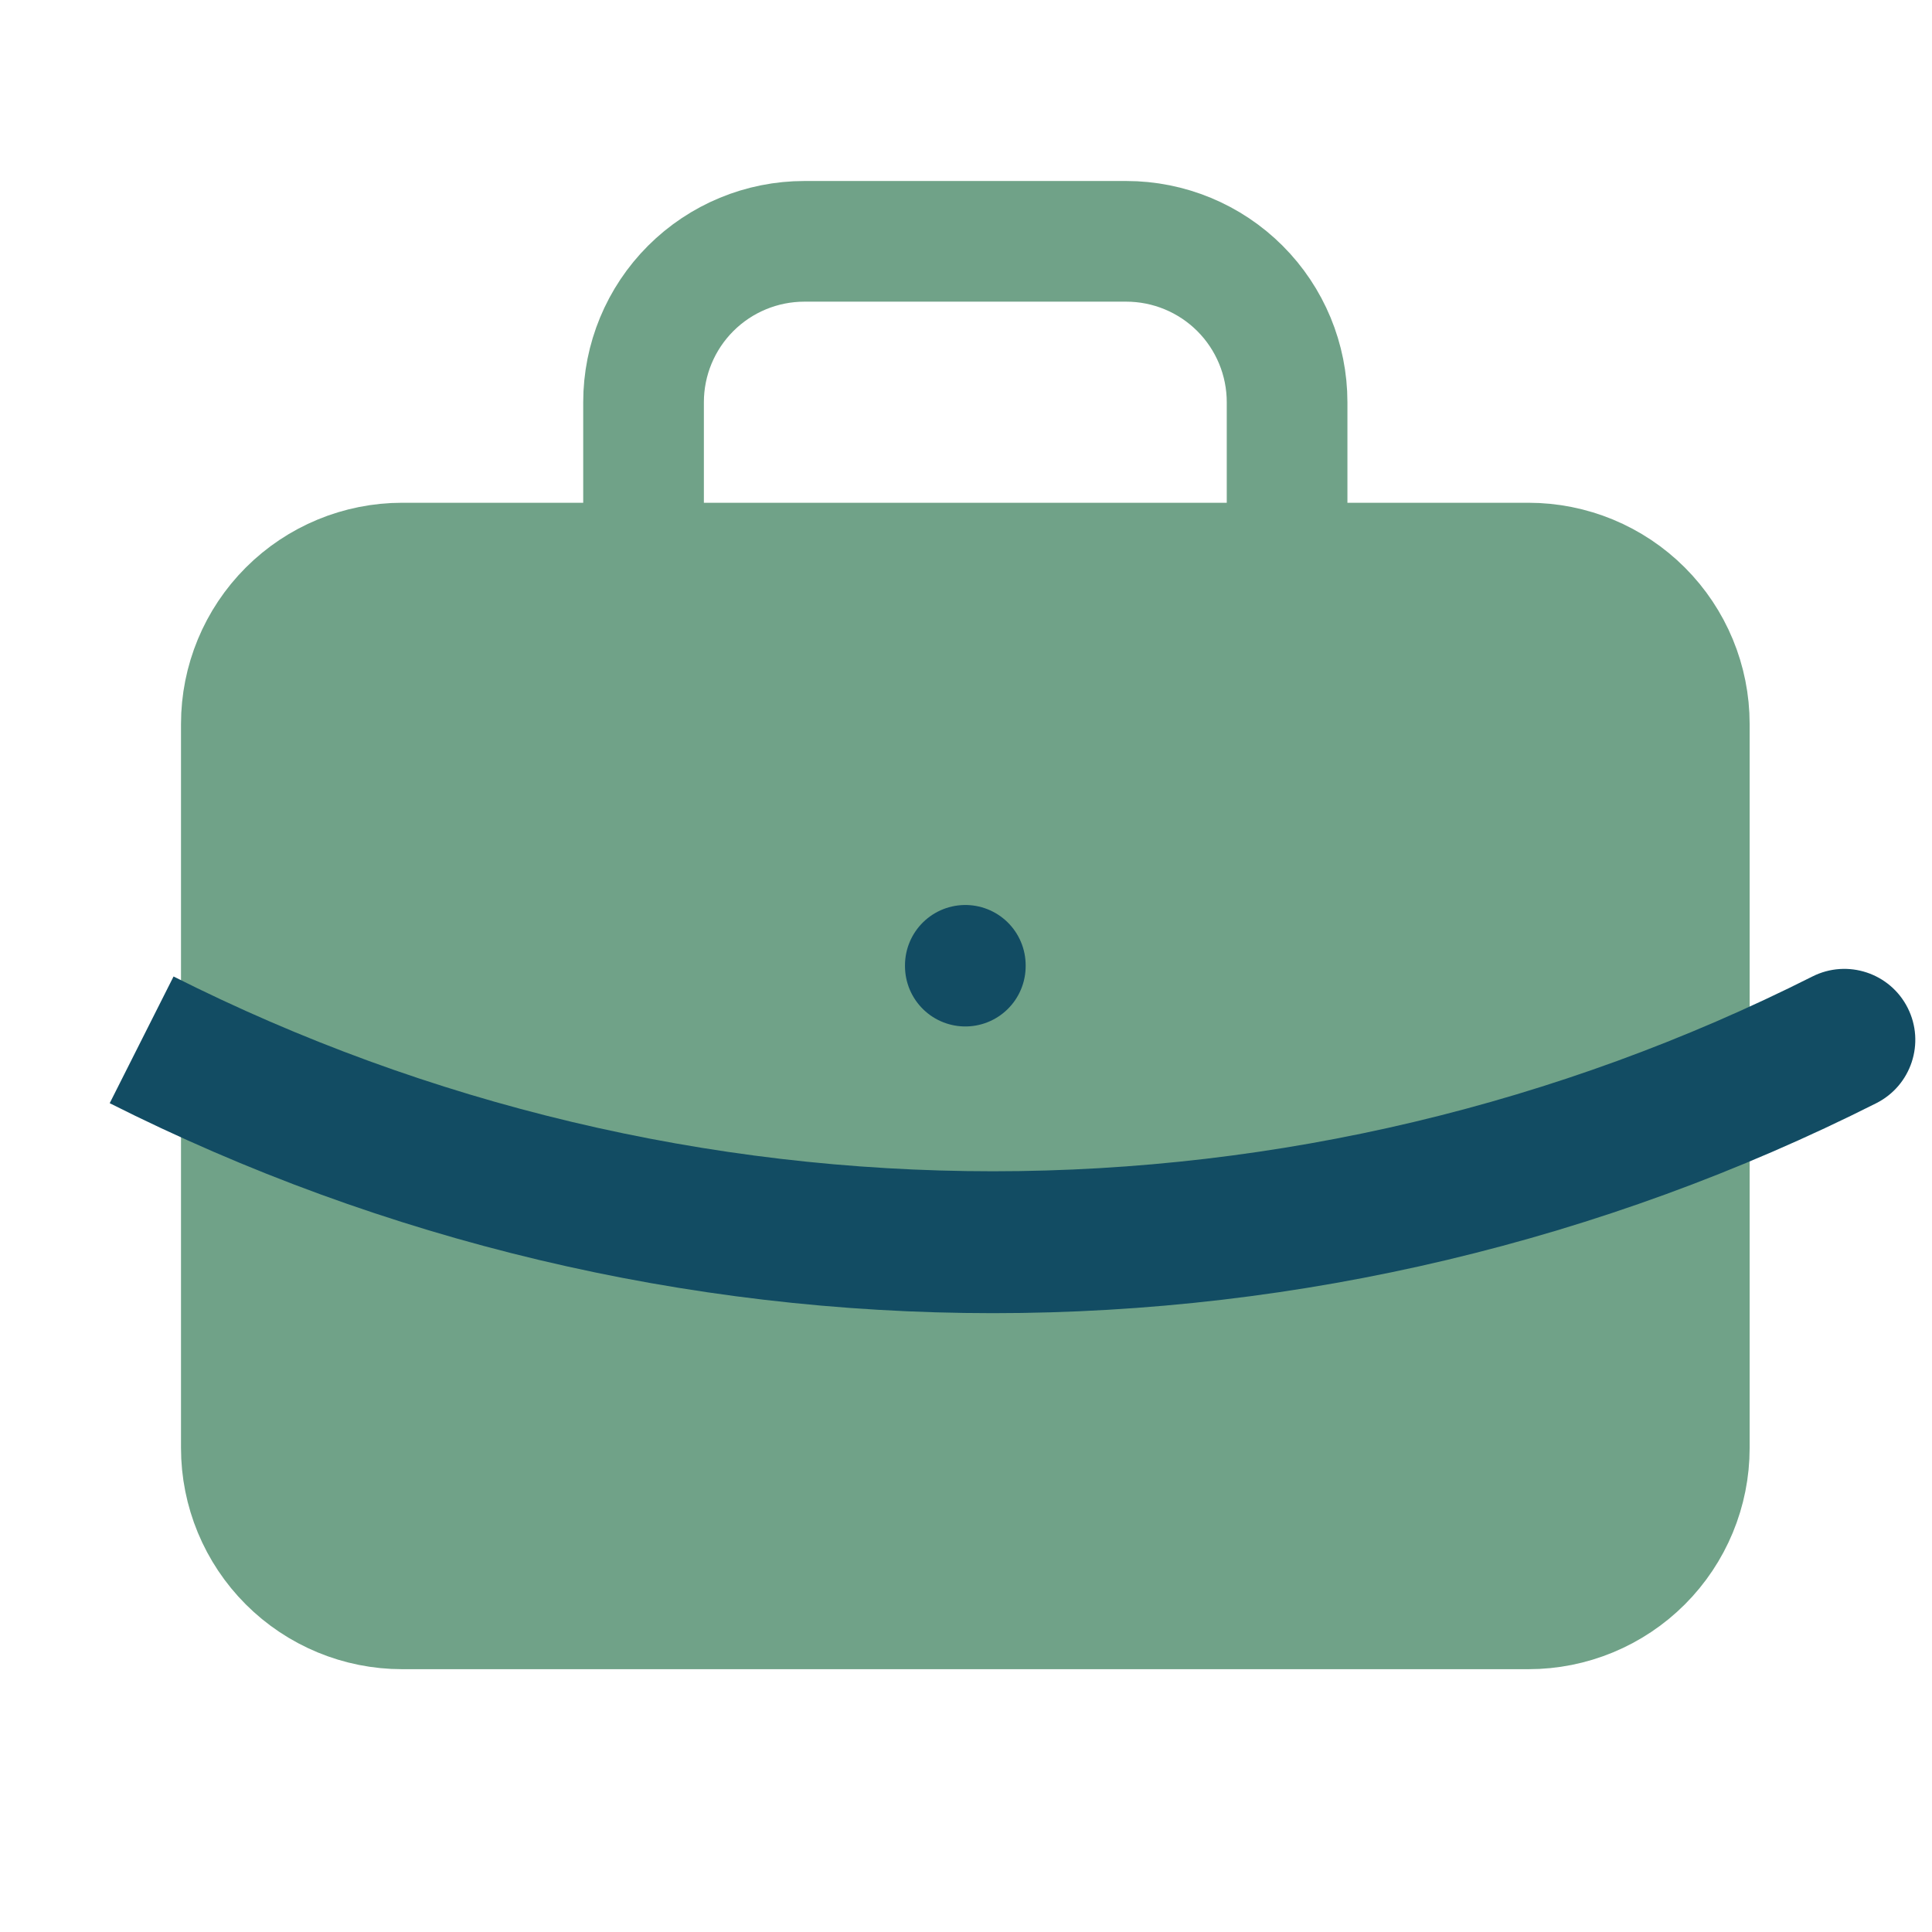 <svg width="234" height="234" viewBox="0 0 234 234" fill="none" xmlns="http://www.w3.org/2000/svg">
<g clip-path="url(#clip0_5083_12768)">
<path d="M29.23 87.688C29.23 82.519 31.282 77.563 34.937 73.909C38.591 70.254 43.548 68.201 48.716 68.201H185.12C190.288 68.201 195.244 70.254 198.899 73.909C202.553 77.563 204.606 82.519 204.606 87.688V175.376C204.606 180.544 202.553 185.5 198.899 189.155C195.244 192.809 190.288 194.862 185.12 194.862H48.716C43.548 194.862 38.591 192.809 34.937 189.155C31.282 185.5 29.23 180.544 29.23 175.376V87.688Z" fill="#70A288" stroke="#70A288" stroke-width="14.615" stroke-linecap="round" stroke-linejoin="round"/>
<path d="M77.945 68.201V48.715C77.945 43.547 79.998 38.59 83.653 34.936C87.307 31.282 92.263 29.229 97.432 29.229H136.404C141.572 29.229 146.529 31.282 150.183 34.936C153.837 38.59 155.89 43.547 155.89 48.715V68.201" stroke="#70A288" stroke-width="14.615" stroke-linecap="round" stroke-linejoin="round"/>
<path d="M116.918 116.918V117.015" stroke="#124C63" stroke-width="14.615" stroke-linecap="round" stroke-linejoin="round"/>
<path d="M120.269 150.455V159.048V150.455ZM227.251 133.617C231.489 131.481 233.193 126.315 231.058 122.077C228.922 117.838 223.755 116.134 219.517 118.27L227.251 133.617ZM13.287 133.617C46.47 150.338 83.111 159.048 120.269 159.048V141.862C85.797 141.862 51.805 133.782 21.021 118.27L13.287 133.617ZM120.269 159.048C157.427 159.048 194.068 150.338 227.251 133.617L219.517 118.27C188.733 133.782 154.741 141.862 120.269 141.862V159.048Z" fill="#124C63"/>
</g>
<defs>
<clipPath id="clip0_5083_12768">
<rect width="233.836" height="233.836" fill="white"/>
</clipPath>
</defs>
</svg>
